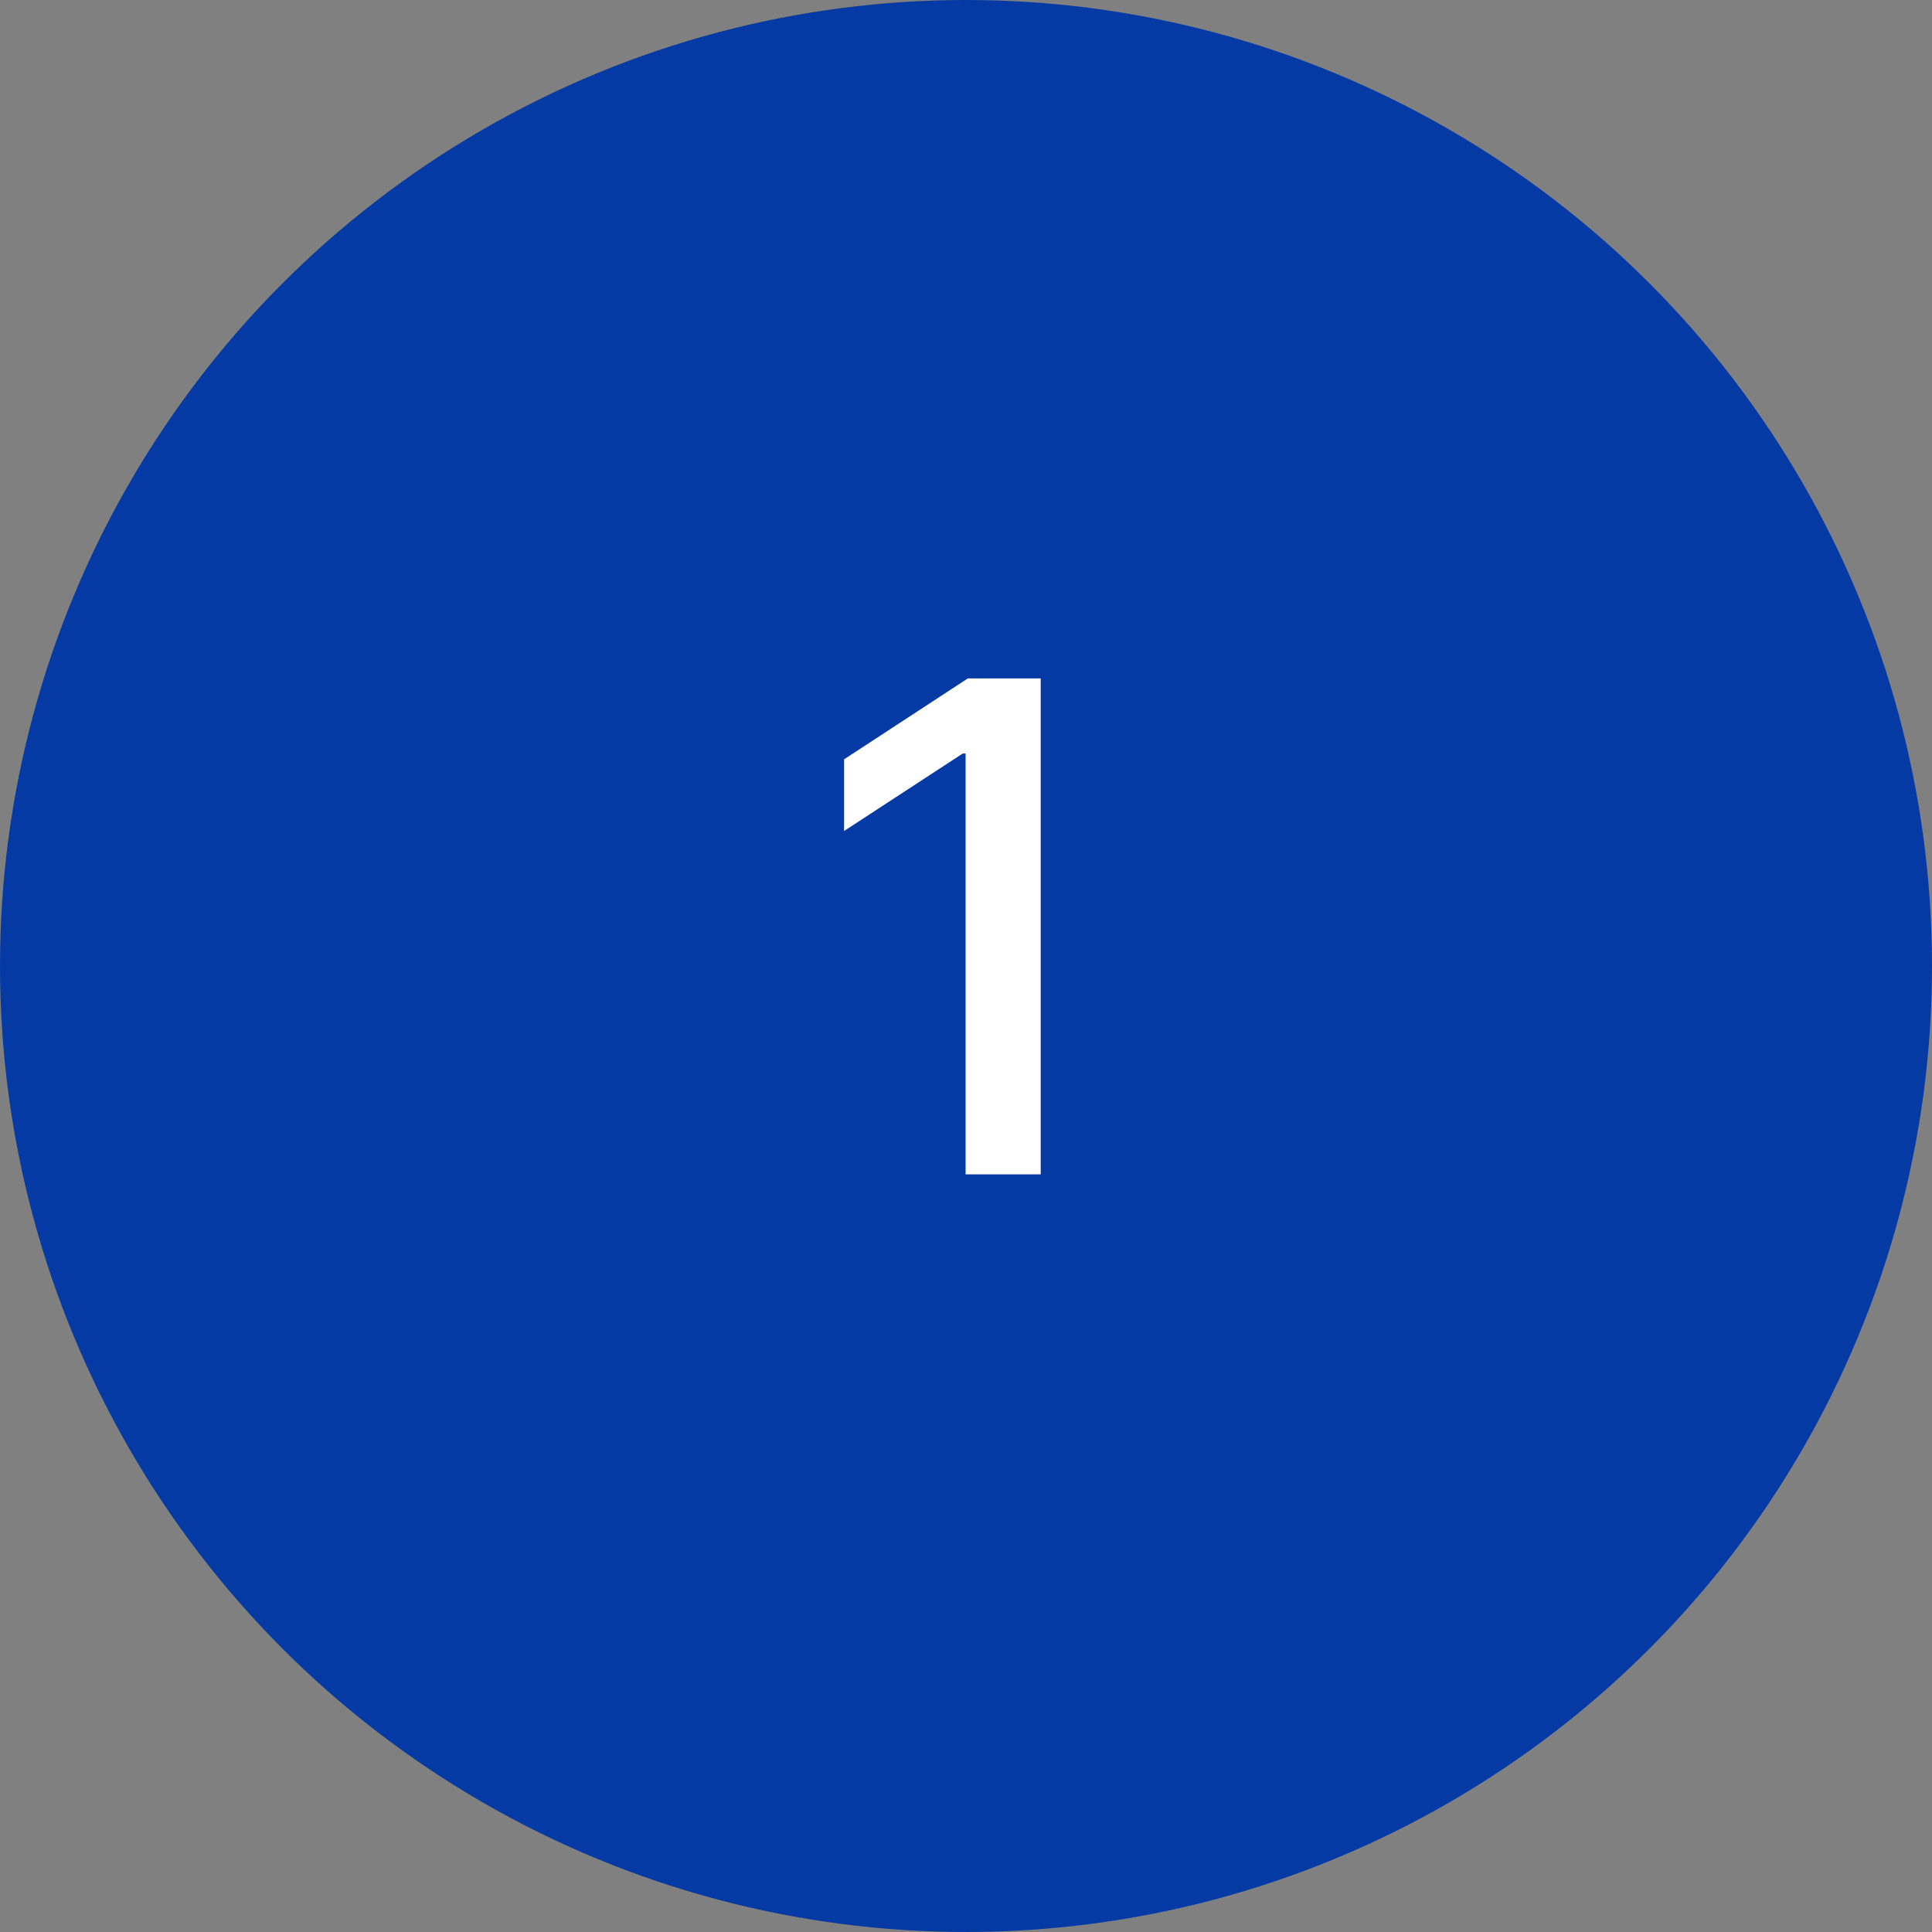 <svg width="51" height="51" viewBox="0 0 51 51" fill="none" xmlns="http://www.w3.org/2000/svg">
<rect x="0" y="0" width="51" height="51" fill="#808080" stroke="none"/>
<circle cx="25.5" cy="25.5" r="25.5" fill="#053AA4"/>
<path d="M27.472 17.909V31H25.49V19.891H25.414L22.282 21.936V20.044L25.548 17.909H27.472Z" fill="white"/>
</svg>
